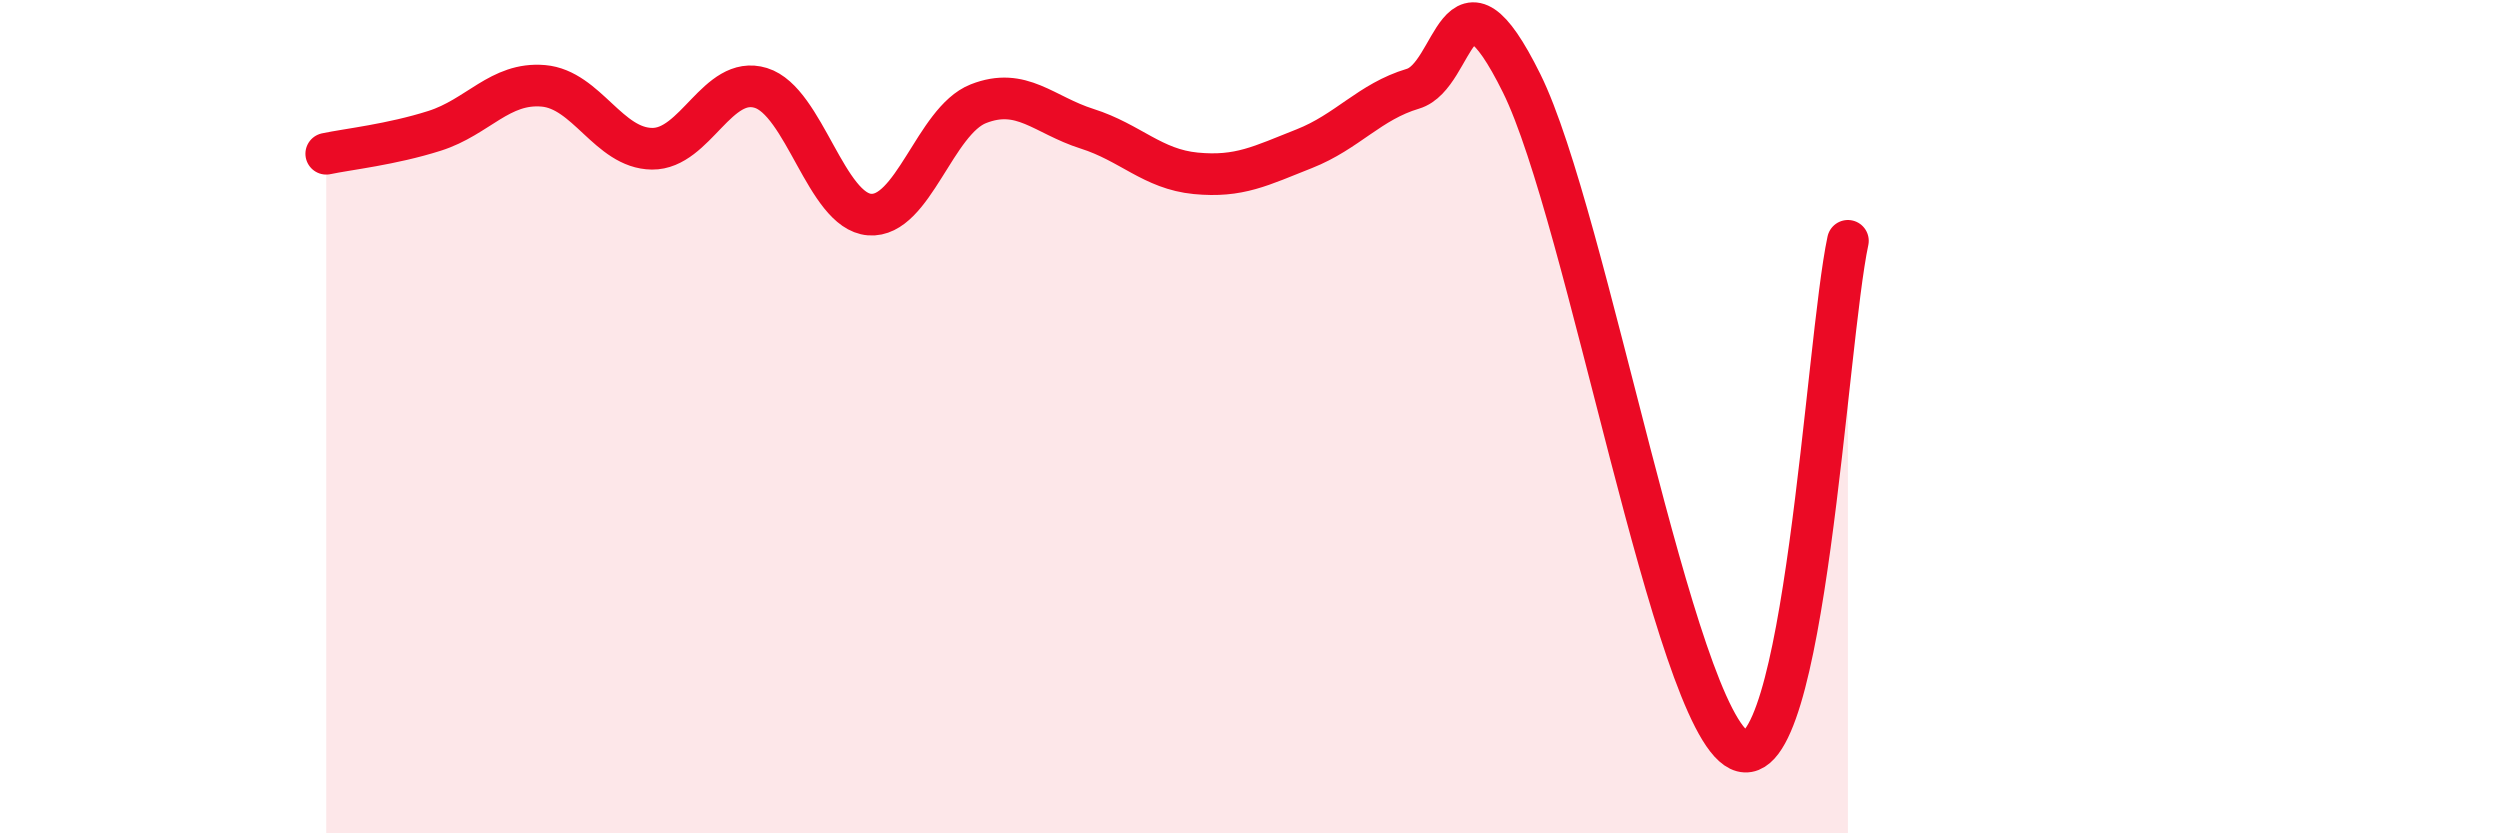 
    <svg width="60" height="20" viewBox="0 0 60 20" xmlns="http://www.w3.org/2000/svg">
      <path
        d="M 7.83,3.69 C 8.35,3.58 9.39,3.47 10.43,3.14 C 11.47,2.81 12,1.97 13.04,2.06 C 14.08,2.15 14.61,3.56 15.65,3.57 C 16.69,3.58 17.22,1.79 18.26,2.11 C 19.3,2.43 19.83,5.07 20.87,5.15 C 21.91,5.23 22.44,2.9 23.48,2.49 C 24.52,2.08 25.05,2.76 26.09,3.09 C 27.13,3.42 27.66,4.06 28.7,4.16 C 29.74,4.26 30.26,3.98 31.3,3.57 C 32.34,3.16 32.87,2.44 33.91,2.13 C 34.95,1.82 34.95,-1.17 36.52,2 C 38.09,5.17 40.17,17.24 41.74,18 C 43.31,18.76 43.83,8.22 44.35,5.78L44.35 20L7.83 20Z"
        fill="#EB0A25"
        opacity="0.1"
        stroke-linecap="round"
        stroke-linejoin="round"
      />
      <path
        d="M 7.83,3.69 C 8.35,3.58 9.39,3.47 10.43,3.14 C 11.47,2.81 12,1.97 13.04,2.06 C 14.08,2.15 14.61,3.56 15.65,3.57 C 16.69,3.58 17.22,1.79 18.26,2.11 C 19.3,2.43 19.83,5.07 20.87,5.15 C 21.91,5.23 22.44,2.9 23.48,2.49 C 24.52,2.08 25.05,2.76 26.09,3.09 C 27.13,3.42 27.66,4.06 28.7,4.16 C 29.74,4.26 30.26,3.98 31.3,3.57 C 32.34,3.16 32.87,2.44 33.91,2.13 C 34.95,1.82 34.95,-1.17 36.52,2 C 38.09,5.17 40.17,17.24 41.74,18 C 43.31,18.76 43.83,8.22 44.35,5.78"
        stroke="#EB0A25"
        stroke-width="1"
        fill="none"
        stroke-linecap="round"
        stroke-linejoin="round"
      />
    </svg>
  